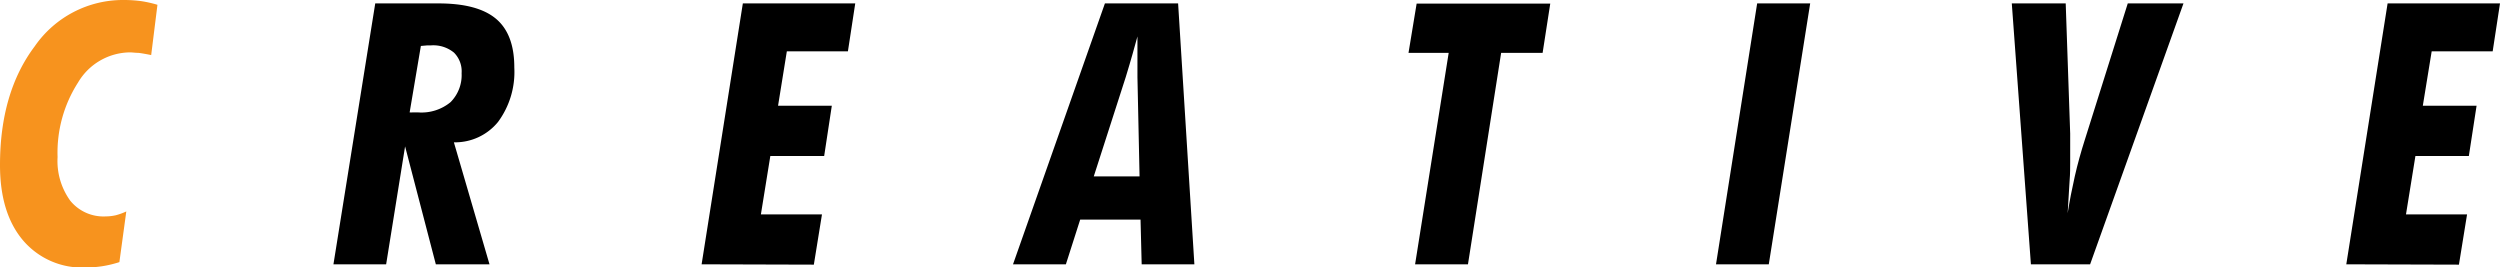 <svg id="レイヤー_1" data-name="レイヤー 1" xmlns="http://www.w3.org/2000/svg" viewBox="0 0 307.4 32.89"><defs><style>.cls-1{fill:#f7931e;}</style></defs><title>アートボード 2</title><path class="cls-1" d="M14.68,32.23a14,14,0,0,1-2.08.5,13.25,13.25,0,0,1-2.08.16,9.53,9.53,0,0,1-7.7-3.35Q0,26.2,0,20.3,0,11.36,4.28,5.68A13.19,13.19,0,0,1,15.27,0a15.83,15.83,0,0,1,2.09.14,14.06,14.06,0,0,1,2,.45l-.77,6.18q-1-.2-1.56-.27c-.4,0-.75-.06-1.06-.06a7.5,7.5,0,0,0-6.37,3.7,15.94,15.94,0,0,0-2.52,9.17,8.34,8.34,0,0,0,1.56,5.37A5.27,5.27,0,0,0,13,26.61a5.88,5.88,0,0,0,1.23-.14A7.82,7.82,0,0,0,15.53,26Z"/><path d="M41,32.5,46.14.42h7.78q4.83,0,7.08,1.9t2.24,6a10.33,10.33,0,0,1-2,6.67,6.81,6.81,0,0,1-5.43,2.51l4.38,15H53.59L49.81,18,47.48,32.5Zm9.37-18.68a2.21,2.21,0,0,0,.39,0h.64a5.61,5.61,0,0,0,4-1.26A4.71,4.71,0,0,0,56.76,9a3.25,3.25,0,0,0-.94-2.53A4,4,0,0,0,53,5.58l-.45,0-.8.07Z"/><path d="M86.27,32.5,91.34.42h13.82l-.9,5.89H96.75L95.67,13h6.61l-.94,6.18H94.72l-1.16,7.18h7.51l-1,6.18Z"/><path d="M124.56,32.5,135.86.42h9l2,32.08h-6.48l-.14-5.5h-7.42l-1.76,5.5Zm9.93-10.81h5.63l-.26-12.2c0-.55,0-1.08,0-1.58s0-.94,0-1.34c0-.56,0-1,0-1.26s0-.56,0-.83l-.6,2.16c-.22.79-.5,1.72-.83,2.81Z"/><path d="M174,32.5l4.13-26h-4.94l1-6.06h16.43l-.94,6.06h-5.1l-4.08,26Z"/><path d="M217.49,32.5H211L216.06.42h6.52Z"/><path d="M249.72,32.5,247.37.42H254l.55,16,0,1.61c0,.52,0,1.17,0,1.95,0,.62,0,1.36-.07,2.24s-.12,2.2-.24,4c.24-1.53.53-3,.88-4.55s.76-3,1.23-4.48L261.63.42h6.85L257,32.5Z"/><path d="M288.5,32.5,293.58.42H307.4l-.9,5.89H299L297.91,13h6.61l-.95,6.18H297l-1.16,7.18h7.51l-1,6.18Z"/></svg>